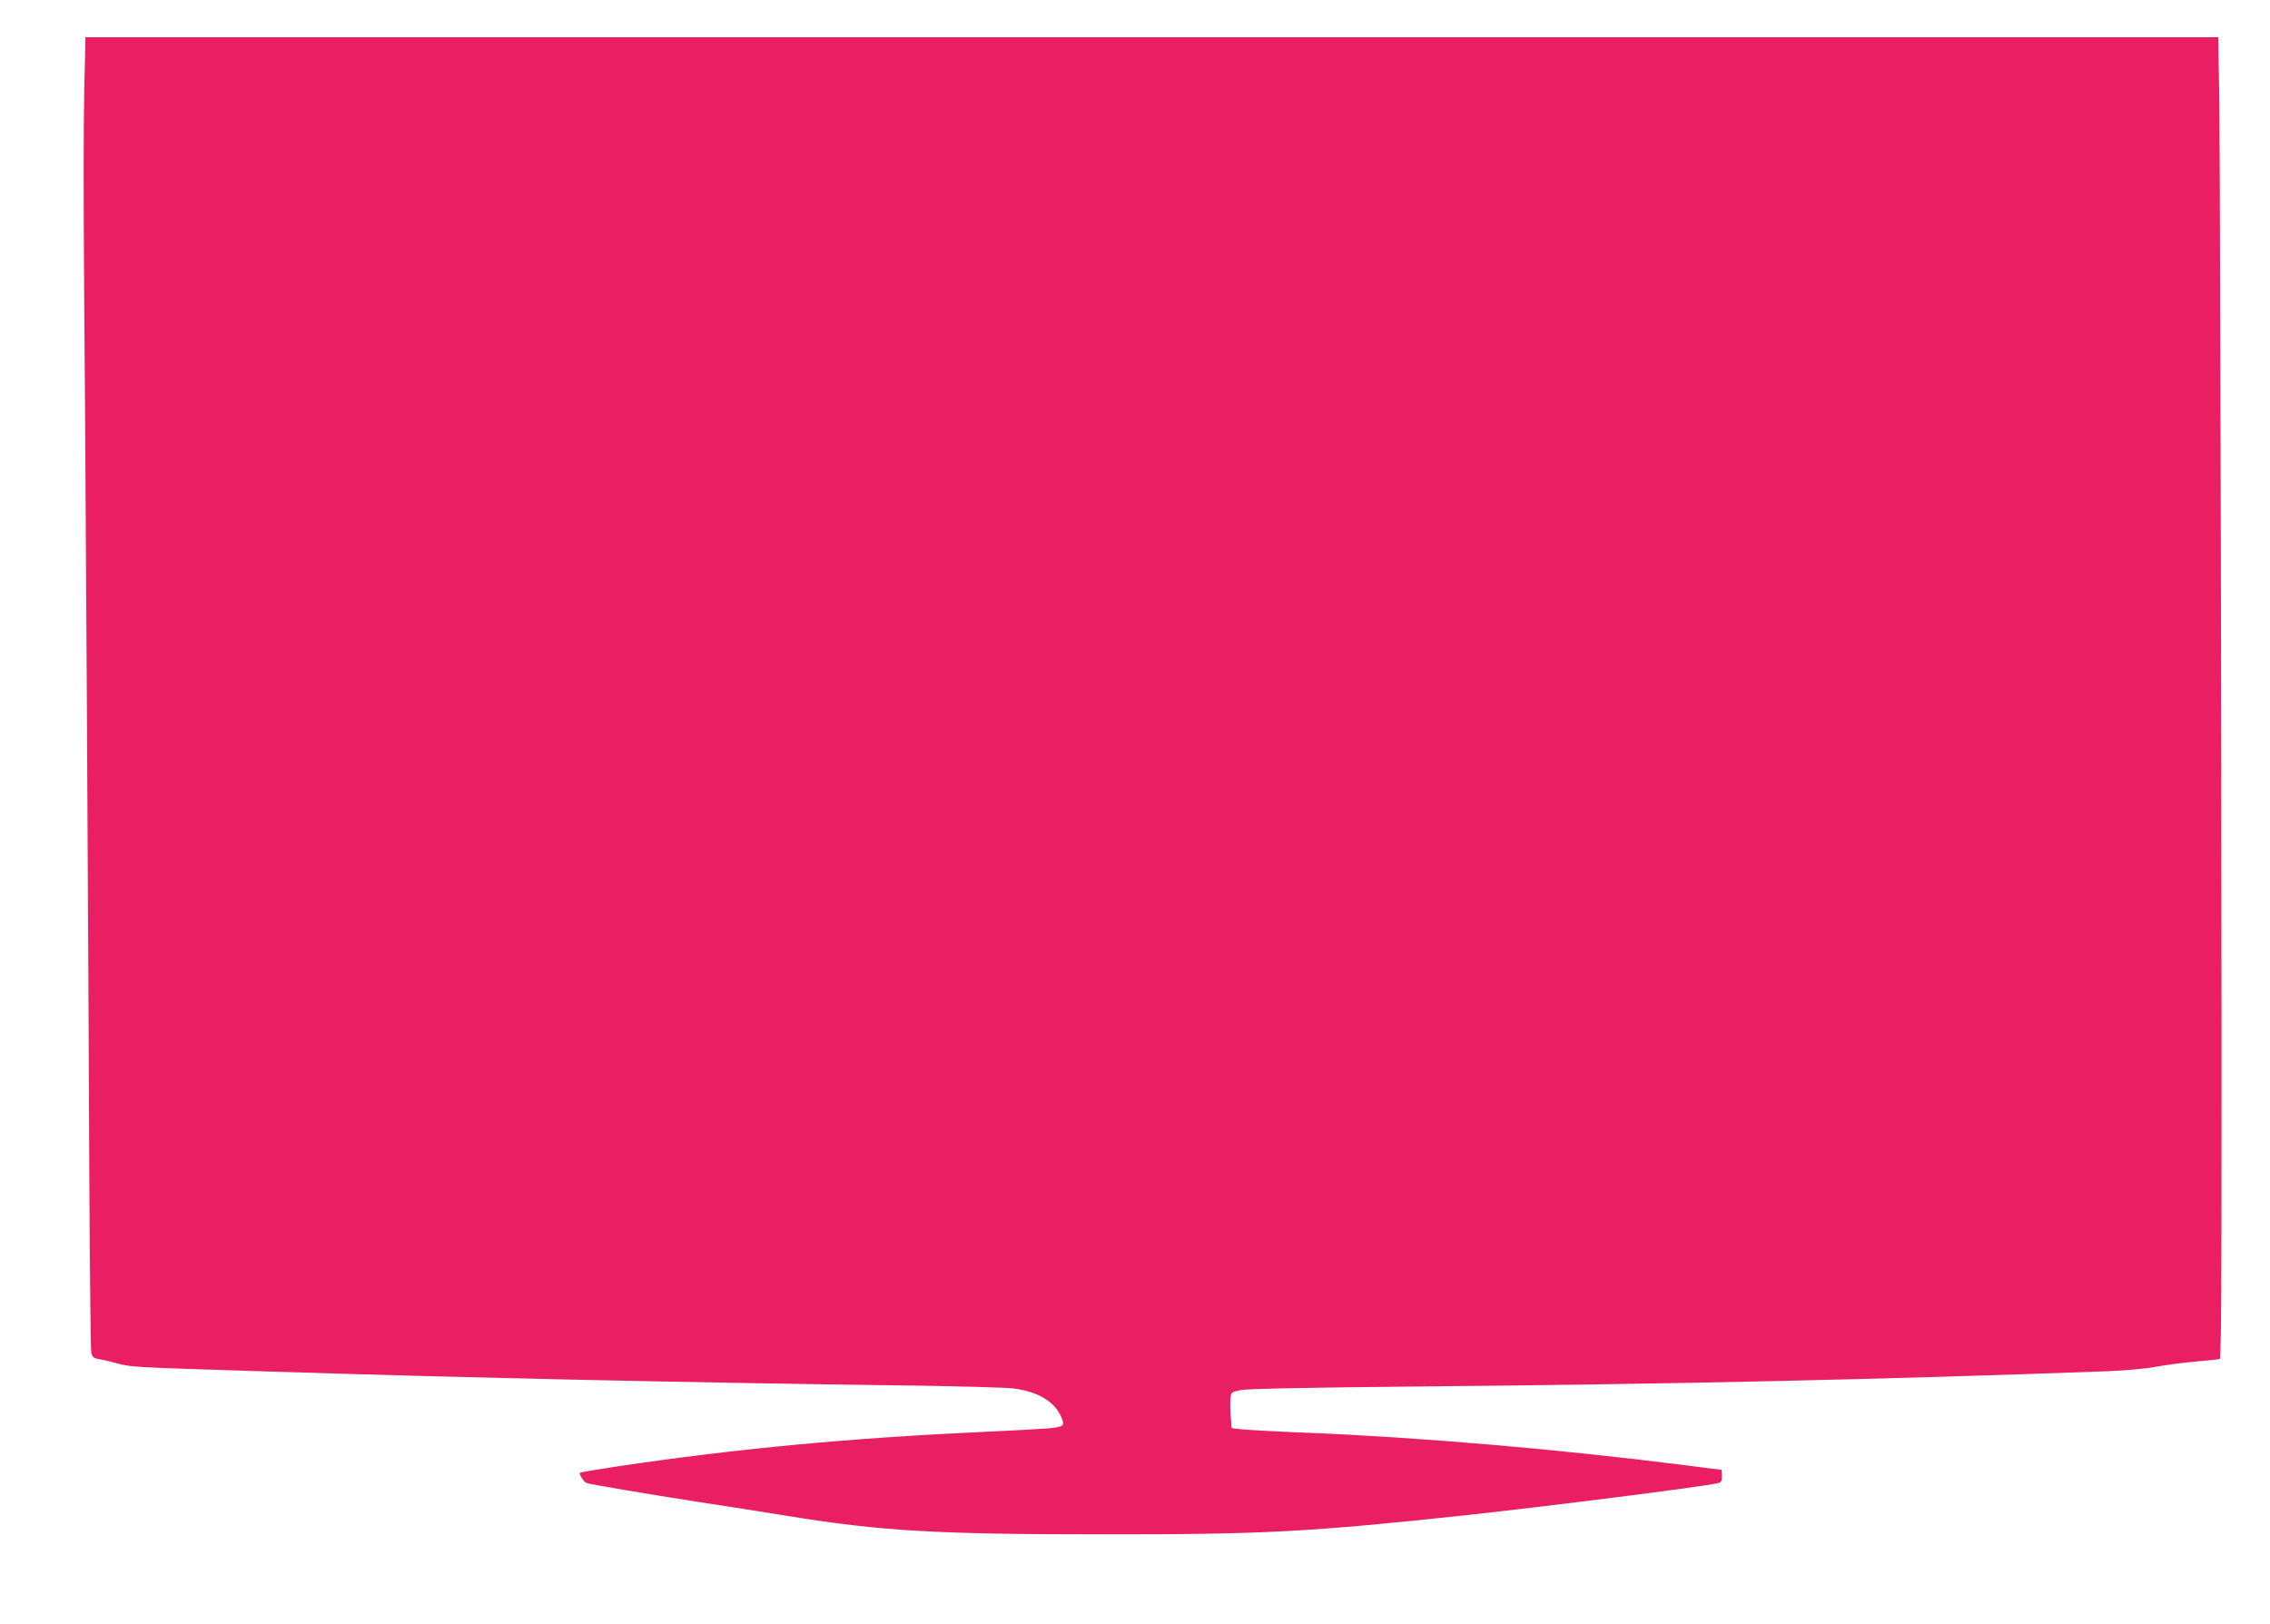 <?xml version="1.0" standalone="no"?>
<!DOCTYPE svg PUBLIC "-//W3C//DTD SVG 20010904//EN"
 "http://www.w3.org/TR/2001/REC-SVG-20010904/DTD/svg10.dtd">
<svg version="1.0" xmlns="http://www.w3.org/2000/svg"
 width="1280pt" height="916pt" viewBox="0 0 1280 916"
 preserveAspectRatio="xMidYMid meet">
<g transform="translate(0,916) scale(0.1,-0.1)"
fill="#e91e63" stroke="none">
<path d="M475 8645 c-4 -168 -4 -633 -1 -1033 7 -802 24 -3712 30 -5142 3
-503 7 -927 11 -942 6 -22 14 -29 44 -34 20 -3 68 -14 106 -25 77 -20 95 -21
830 -44 1165 -37 2418 -64 3665 -80 261 -4 511 -11 555 -16 139 -18 233 -75
270 -163 19 -45 14 -51 -49 -60 -23 -3 -189 -13 -371 -21 -777 -36 -1407 -95
-2085 -196 -113 -17 -207 -33 -209 -35 -8 -8 22 -54 38 -59 31 -9 358 -64 621
-105 146 -22 375 -58 510 -80 520 -85 840 -104 1765 -104 919 -1 1174 13 2070
109 475 52 1323 159 1413 180 18 4 22 12 22 40 0 19 -2 35 -4 35 -2 0 -91 11
-197 25 -717 91 -1506 159 -2164 185 -154 6 -307 15 -340 18 l-60 7 -5 64 c-3
36 -4 81 -2 102 4 37 5 38 60 49 38 7 374 14 1007 20 1422 13 2600 39 3880 86
96 4 211 14 265 24 52 10 154 24 225 30 72 6 136 13 142 15 10 3 12 714 8
3387 -3 1861 -8 3537 -11 3726 l-6 342 -6013 0 -6013 0 -7 -305z"/>
</g>
</svg>
